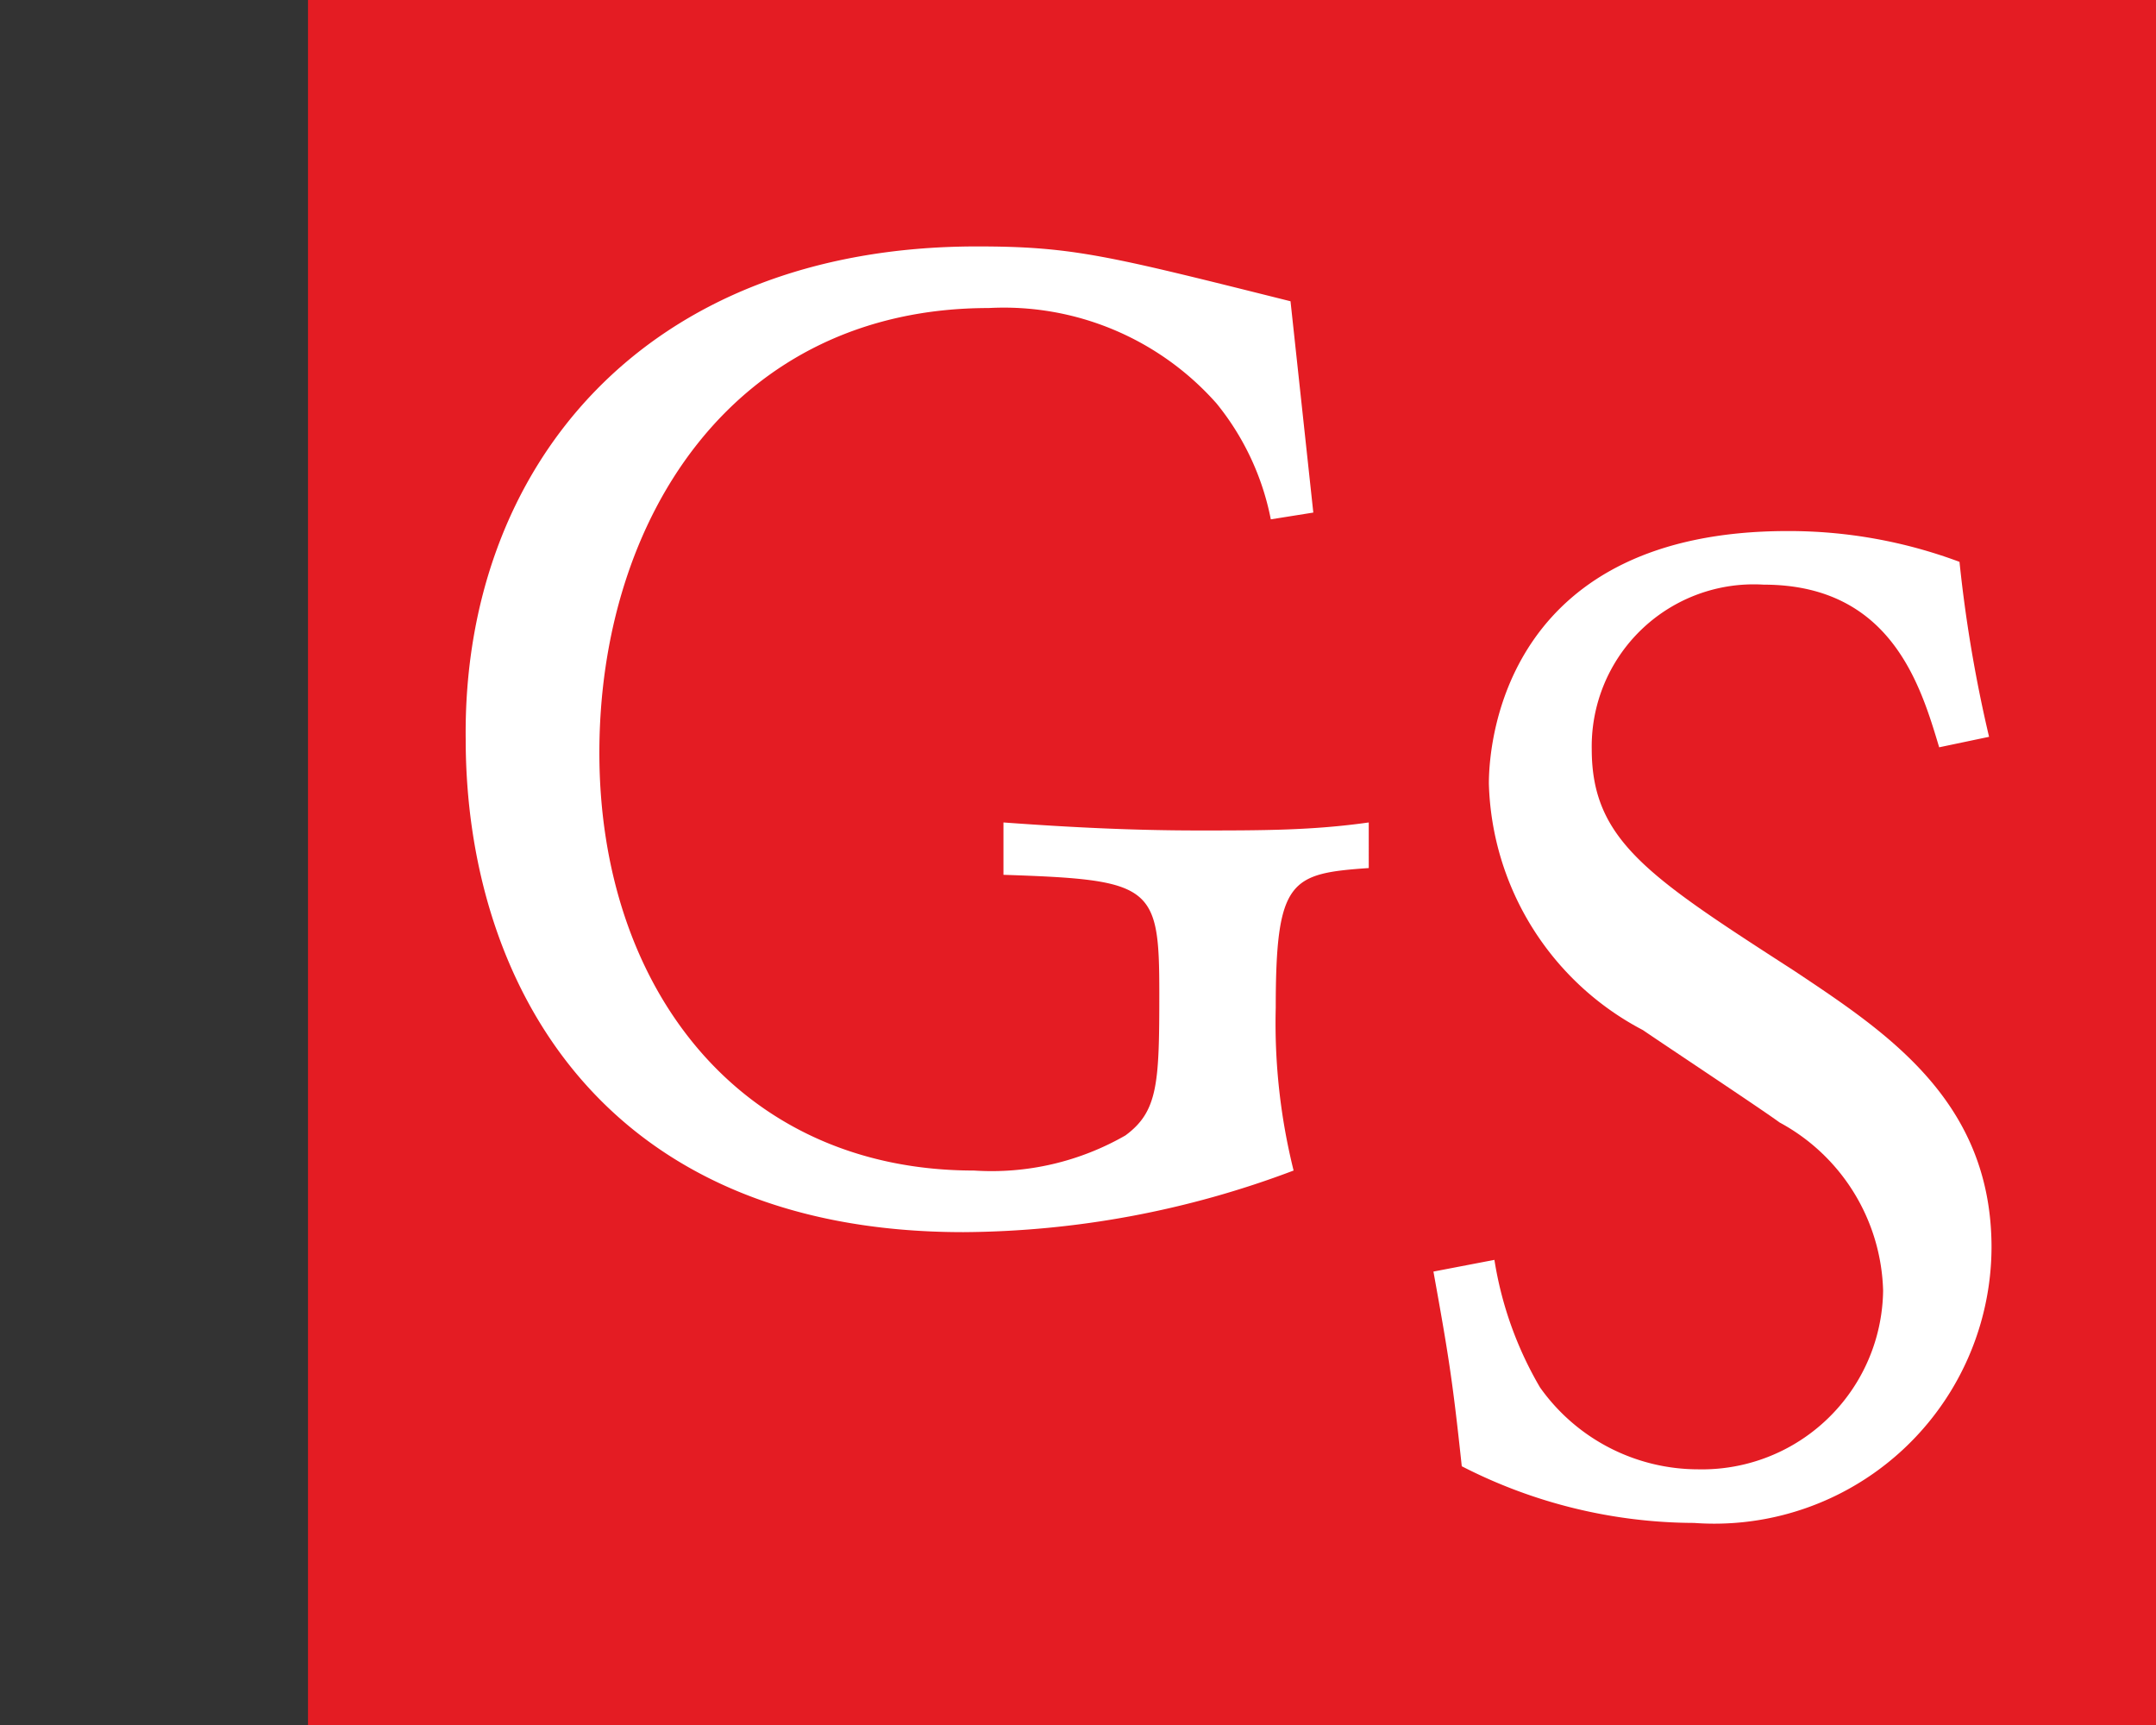 <svg id="Calque_1" data-name="Calque 1" xmlns="http://www.w3.org/2000/svg" width="35" height="28" viewBox="0 0 35 28"><rect x="0" y="0" width="35" height="28" fill="#333333" stroke="none"/><title>logo-cp-grenon-st-onge-S</title><rect x="5" width="30" height="28" fill="#e41c23"/><path d="M22.22,14.09c-1.27.09-1.51.18-1.51,2.27A9.9,9.9,0,0,0,21,19a15.37,15.37,0,0,1-5.36,1c-5.94,0-8.08-4.14-8.08-8C7.51,7.59,10.45,4,15.86,4c1.56,0,2.13.15,5.09.89l.37,3.43-.69.11a4.28,4.28,0,0,0-.88-1.88A4.61,4.61,0,0,0,16.05,5c-4.14,0-6.32,3.42-6.32,7.22S12,19,15.81,19a4.36,4.36,0,0,0,2.46-.57c.53-.39.55-.85.55-2.31,0-1.75-.11-1.84-2.53-1.92v-.85c1.09.08,2.11.13,3.16.13s1.85,0,2.77-.13Z" fill="#fff"/><path d="M24.26,20.45A5.91,5.91,0,0,0,25,22.52a3.15,3.15,0,0,0,2.57,1.33,2.94,2.94,0,0,0,3-2.9,3.2,3.2,0,0,0-1.68-2.73c-.3-.22-1.87-1.26-2.22-1.5a4.66,4.66,0,0,1-2.5-4c0-.83.37-4.1,4.85-4.1a7.92,7.92,0,0,1,2.79.5,22.41,22.41,0,0,0,.48,2.84l-.81.17c-.3-1-.78-2.64-2.85-2.64a2.63,2.63,0,0,0-2.79,2.67c0,1.48.92,2.07,3.29,3.6,1.5,1,3.2,2.11,3.2,4.49a4.5,4.5,0,0,1-4.83,4.47,8.31,8.31,0,0,1-3.77-.92c-.15-1.41-.22-1.83-.46-3.16Z" fill="#fff"/></svg>